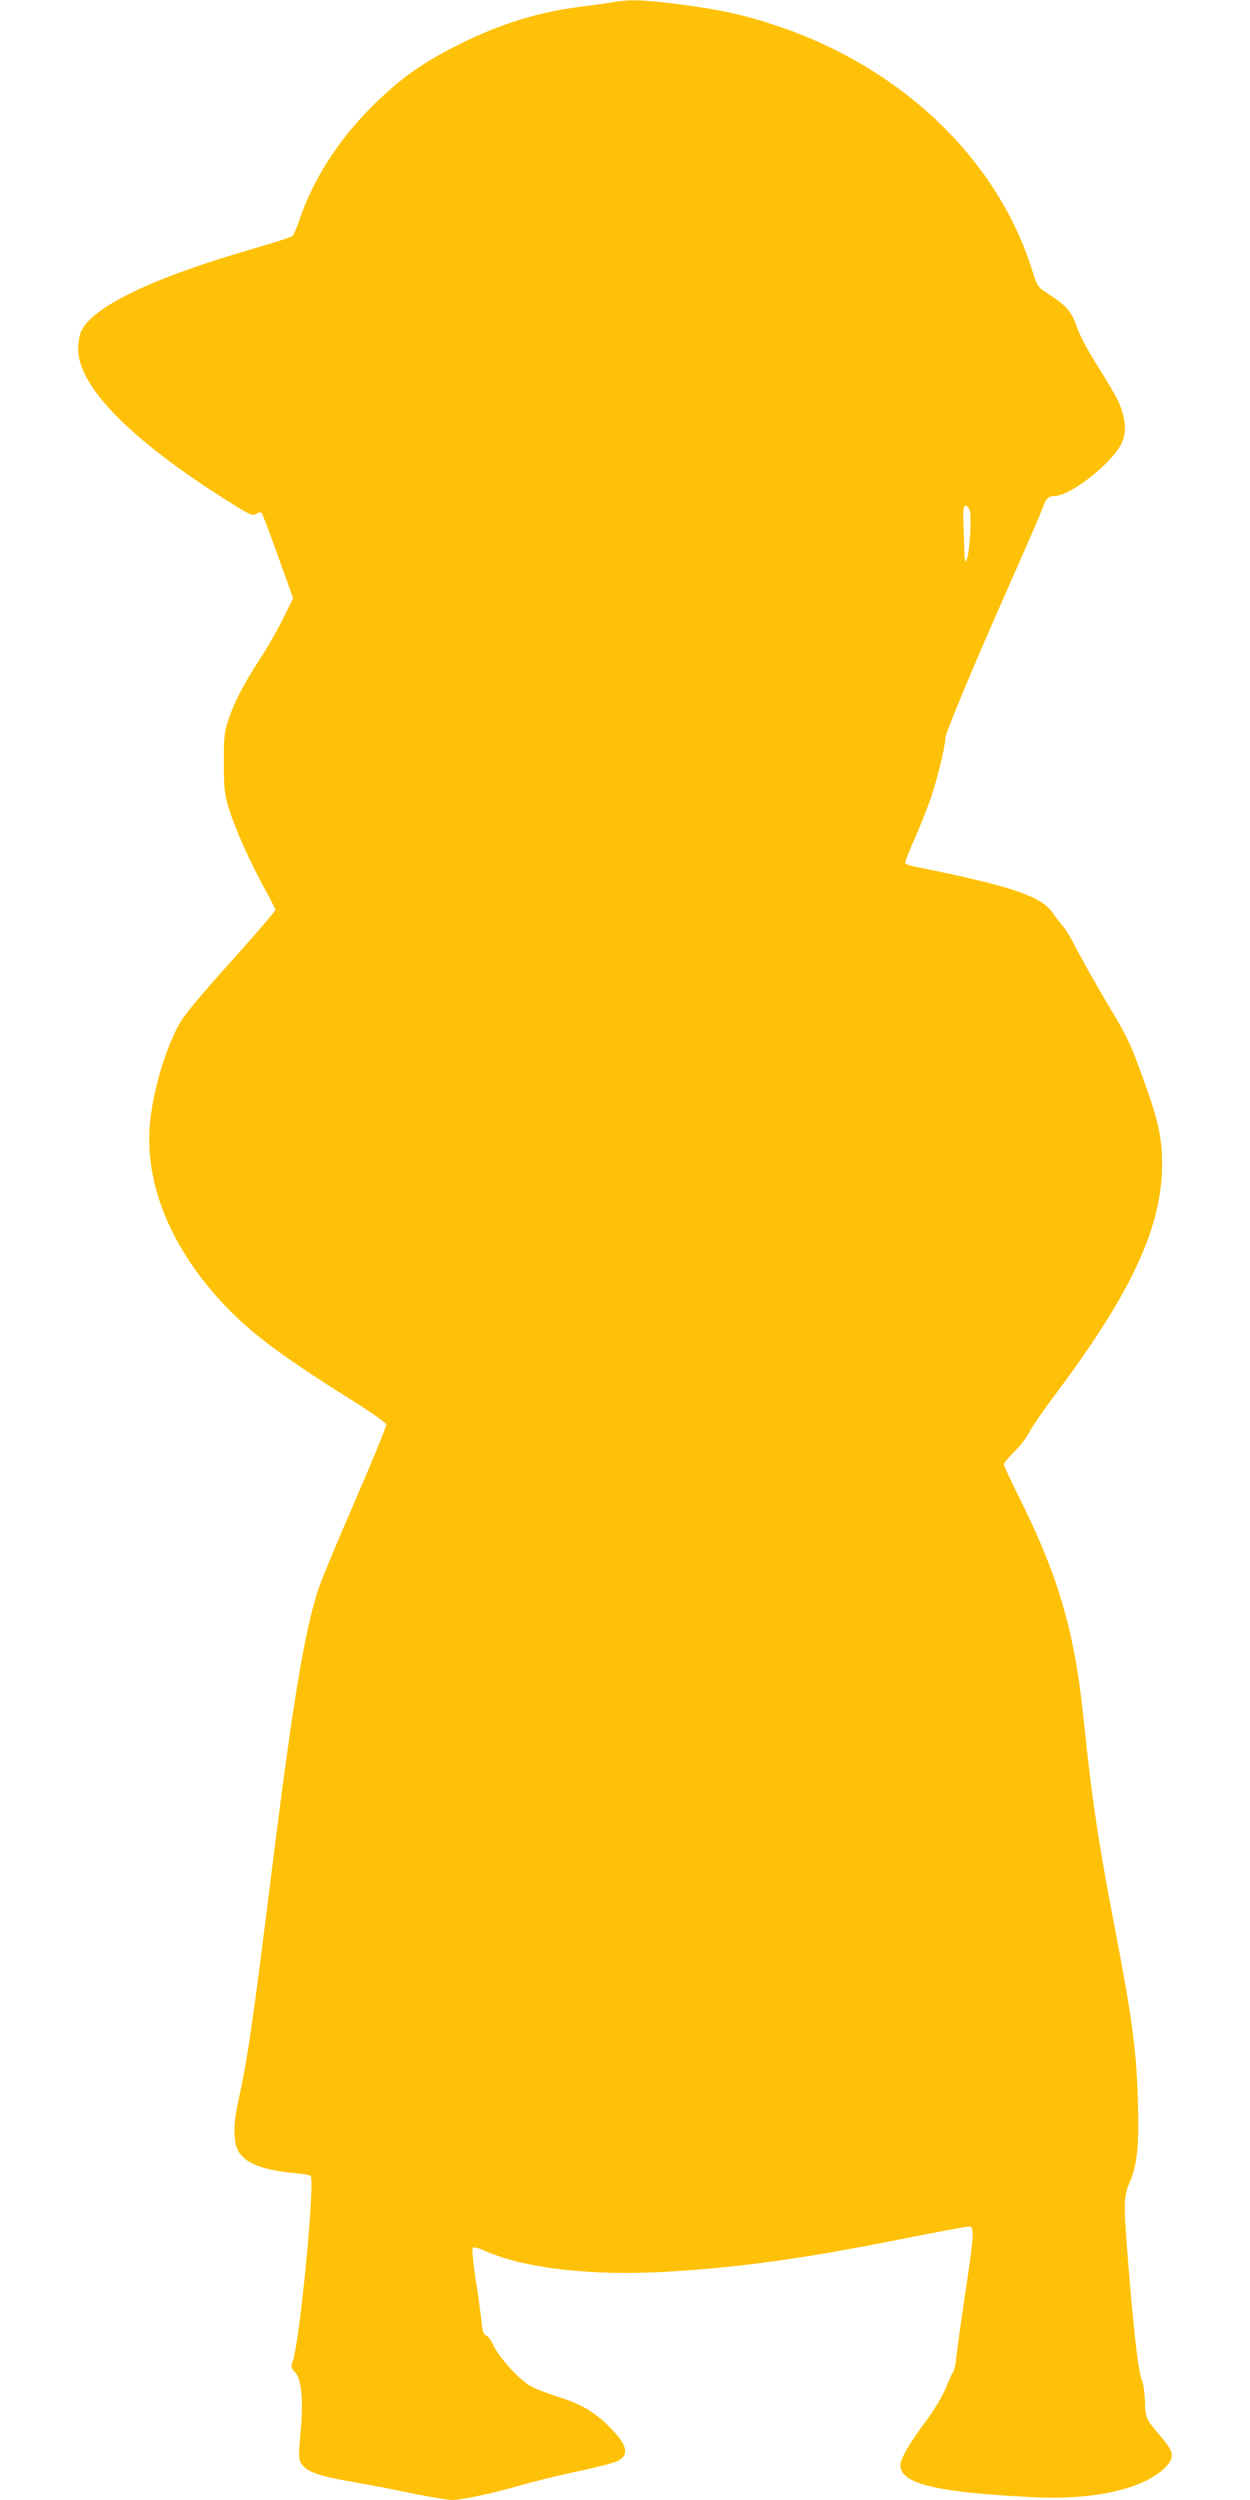 <?xml version="1.0" standalone="no"?>
<!DOCTYPE svg PUBLIC "-//W3C//DTD SVG 20010904//EN"
 "http://www.w3.org/TR/2001/REC-SVG-20010904/DTD/svg10.dtd">
<svg version="1.0" xmlns="http://www.w3.org/2000/svg"
 width="640pt" height="1280pt" viewBox="0 0 640 1280"
 preserveAspectRatio="xMidYMid meet">
<g transform="translate(0,1280) scale(0.1,-0.1)"
fill="#ffc107" stroke="none">
<path d="M3145 12790 c-27 -5 -104 -16 -170 -24 -226 -30 -407 -86 -620 -191
-191 -95 -311 -180 -455 -325 -170 -169 -303 -380 -369 -582 -12 -36 -28 -71
-34 -77 -7 -5 -98 -35 -202 -65 -513 -148 -819 -295 -879 -421 -9 -18 -16 -59
-16 -92 0 -198 288 -484 814 -808 68 -42 81 -47 98 -36 11 7 24 9 28 4 4 -4
42 -104 84 -222 l77 -214 -50 -101 c-27 -56 -79 -146 -115 -202 -91 -141 -130
-216 -163 -309 -25 -74 -27 -91 -27 -230 0 -134 3 -159 27 -238 32 -102 103
-263 182 -407 30 -55 55 -104 55 -108 0 -8 -109 -134 -311 -359 -69 -78 -143
-167 -165 -200 -70 -105 -144 -335 -164 -512 -35 -297 83 -617 332 -901 154
-175 306 -292 703 -541 94 -59 171 -114 173 -122 2 -8 -71 -185 -161 -393 -91
-209 -176 -415 -190 -459 -71 -227 -127 -567 -232 -1405 -100 -804 -129 -1003
-176 -1212 -24 -108 -25 -198 -2 -245 31 -66 121 -103 289 -119 40 -3 77 -10
84 -14 25 -15 -54 -844 -91 -949 -10 -28 -9 -35 11 -56 34 -36 44 -141 29
-307 -11 -126 -11 -139 5 -163 26 -40 87 -62 247 -90 79 -13 220 -40 314 -60
93 -19 188 -35 211 -35 50 0 223 38 359 78 55 16 179 46 275 67 96 20 190 44
209 53 63 30 55 79 -26 163 -80 85 -151 128 -272 166 -57 18 -123 44 -146 57
-58 34 -159 145 -187 205 -12 27 -30 52 -39 54 -13 4 -19 21 -24 73 -4 38 -17
135 -30 216 -12 81 -19 152 -15 158 4 7 27 2 64 -15 201 -89 542 -128 920
-107 391 23 715 68 1258 177 152 30 286 55 297 55 18 0 21 -6 21 -46 0 -25
-11 -118 -25 -207 -28 -188 -51 -349 -60 -427 -3 -30 -10 -59 -15 -65 -5 -6
-22 -43 -38 -83 -16 -39 -59 -111 -95 -160 -91 -121 -137 -201 -137 -234 0
-95 182 -139 685 -164 301 -15 557 42 666 148 56 55 53 81 -19 165 -75 87 -78
94 -80 181 -1 40 -8 88 -16 107 -19 45 -45 279 -76 680 -17 228 -16 263 14
331 39 92 49 191 42 414 -8 270 -27 412 -121 905 -81 419 -116 655 -155 1037
-48 470 -129 746 -341 1170 -38 76 -69 143 -69 150 0 7 25 38 56 68 30 30 64
75 76 100 12 25 76 117 142 205 381 510 536 846 536 1164 0 131 -18 218 -87
410 -74 209 -86 233 -199 422 -53 90 -119 207 -146 259 -26 52 -59 109 -74
125 -14 17 -39 48 -54 71 -60 86 -212 137 -692 234 -32 6 -60 15 -63 20 -3 4
18 59 46 121 28 63 65 157 84 210 32 92 75 268 75 308 0 27 142 367 325 780
86 195 164 373 171 395 19 52 31 66 61 66 56 0 179 79 275 177 89 90 106 155
71 264 -16 50 -34 81 -161 287 -28 46 -60 112 -72 147 -23 69 -54 104 -147
163 -50 32 -52 35 -82 130 -182 566 -672 1031 -1310 1242 -171 57 -285 81
-509 110 -170 21 -234 23 -317 10z m1821 -2606 c9 -35 -2 -213 -15 -244 -12
-29 -11 -33 -17 138 -4 113 -3 132 10 132 9 0 19 -12 22 -26z"/>
</g>
</svg>
